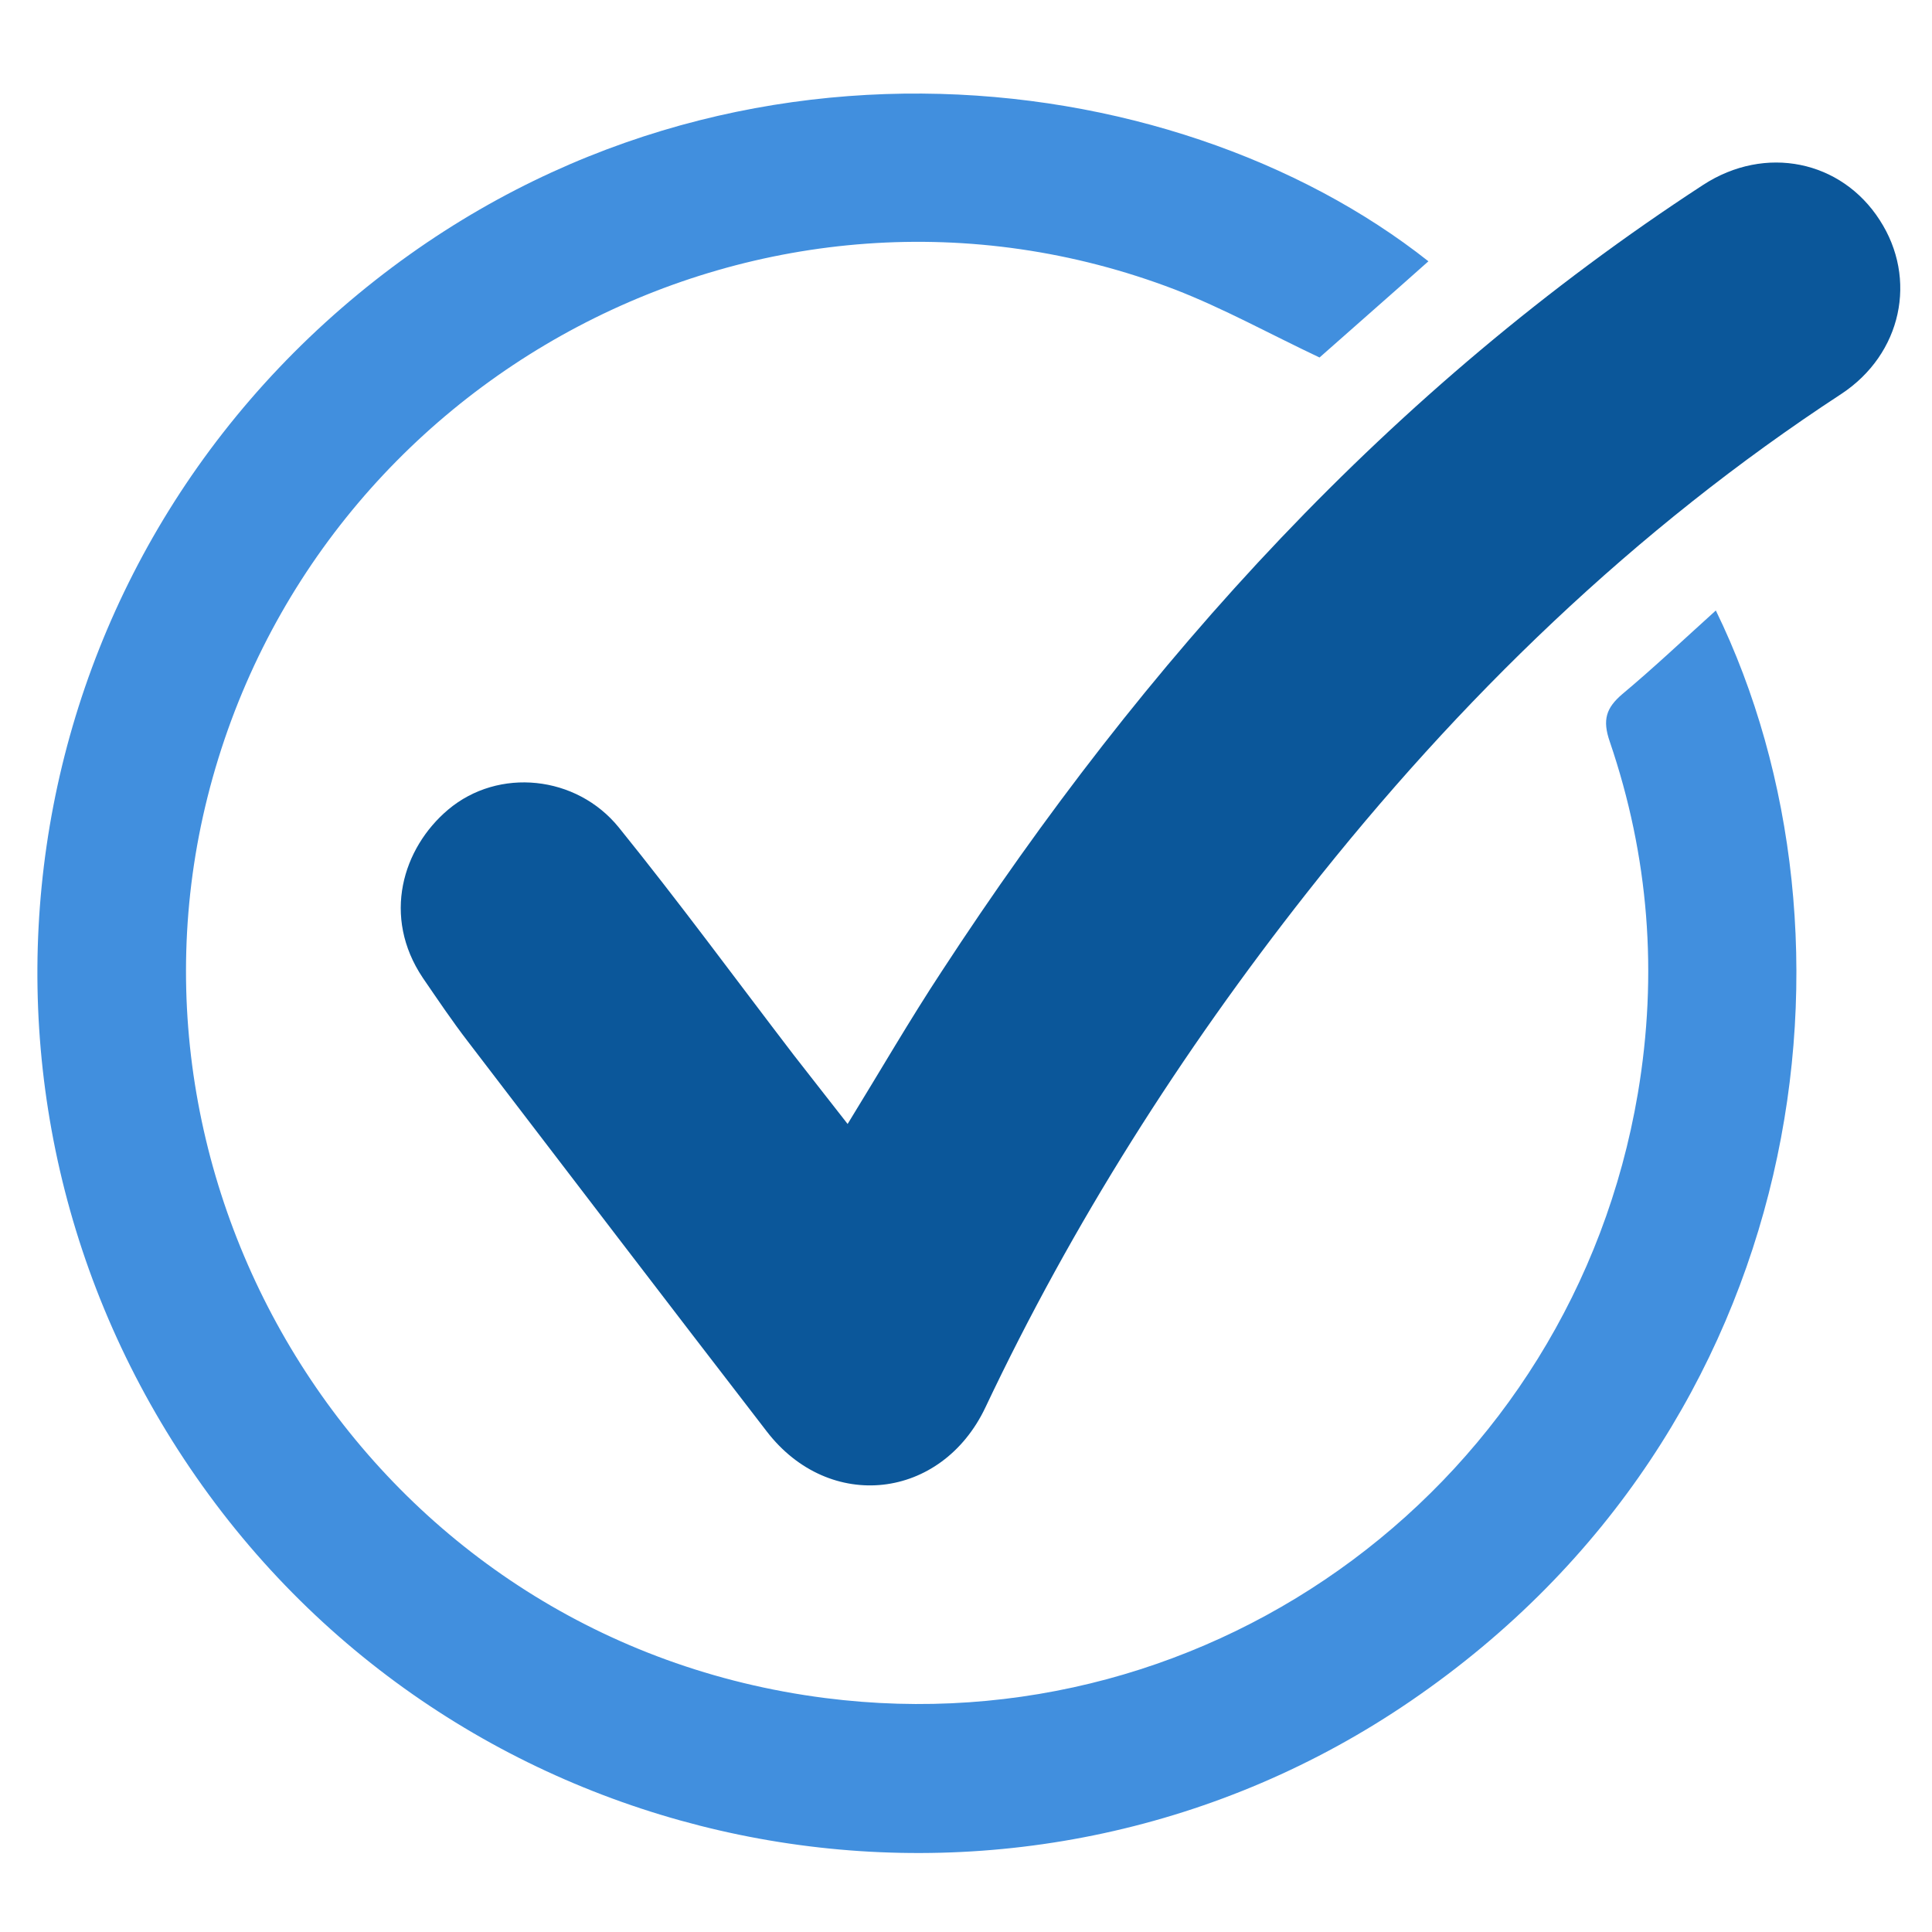 <?xml version="1.0" encoding="utf-8"?>
<!-- Generator: Adobe Illustrator 24.2.1, SVG Export Plug-In . SVG Version: 6.00 Build 0)  -->
<svg version="1.1" xmlns="http://www.w3.org/2000/svg" xmlns:xlink="http://www.w3.org/1999/xlink" x="0px" y="0px"
	 viewBox="0 0 488 488" style="enable-background:new 0 0 488 488;" xml:space="preserve">
<style type="text/css">
	.st0{display:none;}
	.st1{display:inline;}
	.st2{fill:#418FDE;}
	.st3{display:inline;fill:#418FDE;}
	.st4{display:inline;fill:none;}
	.st5{display:inline;fill-rule:evenodd;clip-rule:evenodd;fill:#418FDE;}
	.st6{fill:#0B579A;}
</style>
<g id="Layer_1" class="st0">
	<g id="Capa_1">
		<g class="st1">
			<g>
				<path class="st2" d="M414.6,211.8c-3.4-9.6-12.5-15.9-22.6-15.9s-19.2,6.4-22.5,16H320v-32h32c4.4,0,8-3.6,8-8l0,0v-33.5
					c12.5-4.4,19-18.1,14.6-30.6s-18.1-19-30.6-14.6s-19,18.1-14.6,30.6c2.4,6.8,7.8,12.2,14.6,14.6v25.5h-24v-16c0-4.4-3.6-8-8-8
					l0,0h-16V98.4c12.5-4.4,19-18.1,14.6-30.6s-18.1-19-30.6-14.6s-19,18.1-14.6,30.6c2.4,6.8,7.8,12.2,14.6,14.6v41.5h-32V12.1
					c0-4.4-3.6-8-8-8l0,0c-98.7,0-176,71.5-176,162.7c0,43.3,17.2,100.7,44.9,149.7c5,8.8,11.5,18,18.3,27.8
					c14.5,20.7,30.7,44,32.4,64.2c-6.1,4.3-9.7,11.5-9.6,19c0,5.4,1.9,10.6,5.3,14.9c-4.7,4.7-7.4,11.1-7.3,17.7
					c0,13.2,10.8,24,24,24h136c13.3-0.1,24.1-11,24-24.3c0-0.1,0-0.2,0-0.3c0-6.5-2.7-12.7-7.4-17.2c3.4-4.4,5.3-9.8,5.3-15.3
					c0-12.7-10.3-22.9-23-22.9c-0.3,0-0.7,0-1,0h-58V251.9h16v24c0,4.4,3.6,8,8,8l0,0h24v9.5c-12.5,4.4-19,18.1-14.6,30.6
					s18.1,19,30.6,14.6s19-18.1,14.6-30.6c-2.4-6.8-7.8-12.2-14.6-14.6v-17.5c0-4.4-3.6-8-8-8l0,0h-24v-16h32c4.4,0,8-3.6,8-8l0,0
					v-16h49.5c4.4,12.5,18.1,19,30.6,14.5S419.1,224.2,414.6,211.8z M352,107.9c4.4,0,8,3.6,8,8s-3.6,8-8,8s-8-3.6-8-8
					C344,111.4,347.6,107.9,352,107.9z M140.3,335.2c-6.6-9.5-12.9-18.4-17.5-26.5C96.8,262.7,80,207,80,166.9
					C80,87,146.1,24,232,20.3v55.9c-2.1,0.2-4.3,0.4-6.6,0.6c-3.4,0.4-6.2,2.9-6.9,6.3l-2.4,11.6c-2,0.5-4,1-6,1.6l-8-8.9
					c-2.3-2.6-5.9-3.4-9.1-2c-9,3.9-17.4,8.8-25.2,14.7c-2.7,2.1-3.9,5.6-2.8,8.9l3.7,11.2c-1.5,1.4-3,2.9-4.4,4.4l-11.2-3.7
					c-3.3-1.1-6.8,0.1-8.9,2.8c-5.9,7.8-10.8,16.2-14.7,25.2c-1.3,3.2-0.5,6.8,2,9.1l8.9,8c-0.6,2-1.1,4-1.6,5.9l-12.4,2.5
					c-3.7,0.7-6.4,4-6.4,7.8v27.3c0,3.8,2.7,7.1,6.4,7.8l12.4,2.5c0.5,2,1,4,1.6,5.9l-8.9,8c-2.6,2.3-3.4,5.9-2,9.1
					c3.9,9,8.8,17.4,14.7,25.2c2.1,2.7,5.6,3.8,8.9,2.8l11.2-3.7c1.4,1.5,2.9,3,4.4,4.4l-3.7,11.2c-1.1,3.3,0.1,6.8,2.8,8.9
					c7.8,5.9,16.2,10.8,25.2,14.7c3.2,1.3,6.8,0.5,9.1-2l8-8.9c2,0.6,4,1.1,6,1.6l2.4,11.6c0.7,3.4,3.5,5.9,6.9,6.3
					c2.3,0.3,4.5,0.5,6.6,0.6v88.6h-56.7C172,380.6,155.3,356.6,140.3,335.2z M168,195.9c0.1,36.6,27.6,67.4,64,71.5v27.5l-1.3-6.3
					c-0.7-3.2-3.2-5.7-6.4-6.2c-4.7-0.9-9.4-2.1-13.9-3.8c-0.9-0.3-1.8-0.5-2.7-0.5c-2.3,0-4.4,1-6,2.7l-7.5,8.4
					c-4.2-2.1-8.2-4.4-12-7.1l3.5-10.6c1-3.1,0.1-6.5-2.4-8.6c-3.7-3.1-7.1-6.5-10.2-10.2c-2.1-2.5-5.5-3.4-8.6-2.4l-10.6,3.5
					c-2.6-3.9-5-7.9-7.1-12l8.4-7.5c2.4-2.2,3.3-5.6,2.2-8.7c-1.6-4.5-2.9-9.2-3.8-13.9c-0.6-3.2-3.1-5.8-6.3-6.4l-11.2-2.2v-14.2
					l11.2-2.2c3.2-0.6,5.7-3.2,6.3-6.4c0.9-4.7,2.1-9.4,3.8-13.9c1.1-3.1,0.2-6.5-2.2-8.7l-8.4-7.5c2.1-4.2,4.4-8.2,7.1-12l10.6,3.5
					c3.1,1,6.5,0,8.6-2.4c3.1-3.7,6.6-7.1,10.2-10.3c2.5-2.1,3.4-5.5,2.4-8.6l-3.5-10.6c3.9-2.6,7.9-5,12-7.1l7.5,8.4
					c2.2,2.4,5.6,3.3,8.7,2.2c4.5-1.6,9.2-2.9,13.9-3.8c3.2-0.6,5.7-3,6.4-6.2L232,97v27.5C195.6,128.4,168.1,159.2,168,195.9z
					 M232,140.5v110.7c-30.6-4.4-51.8-32.7-47.4-63.3C188.1,163.3,207.4,144,232,140.5z M316,460.1c0,4.4-3.6,8-8,8H172
					c-4.5-0.1-8.1-3.8-8-8.3c0-0.1,0-0.2,0-0.3c0-4.4,3.6-8,8-8h136c4.5,0.1,8.1,3.8,8,8.3C316,460,316,460,316,460.1z M306,420.1
					c4-0.4,7.6,2.6,8,6.6c0,0.3,0,0.5,0,0.8c0,4.4-3.6,8-8,8H174c-4.5-0.1-8.1-3.8-8-8.3c0-0.1,0-0.2,0-0.3c0.2-4,3.5-7.1,7.5-6.9
					c0.2,0,0.3,0,0.5,0L306,420.1L306,420.1z M304,307.9c4.4,0,8,3.6,8,8s-3.6,8-8,8s-8-3.6-8-8C296,311.4,299.6,307.9,304,307.9z
					 M288,67.9c4.4,0,8,3.6,8,8s-3.6,8-8,8s-8-3.6-8-8C280,71.4,283.6,67.9,288,67.9z M304,235.9h-56v-80h56V235.9z M392,227.9
					c-4.4,0-8-3.6-8-8s3.6-8,8-8s8,3.6,8,8C400,224.3,396.4,227.9,392,227.9z"/>
			</g>
		</g>
		<g class="st1">
			<g>
				<path class="st2" d="M317.2,369.8c-2.8,5-5.3,10.3-7.5,15.6l14.9,5.9c1.9-4.7,4.1-9.3,6.6-13.8L317.2,369.8z"/>
			</g>
		</g>
		<g class="st1">
			<g>
				<path class="st2" d="M335.1,341.6c-3.1,4.5-6.3,9.1-9.3,13.8l13.4,8.7c2.9-4.5,5.9-8.9,9-13.3L335.1,341.6z"/>
			</g>
		</g>
		<g class="st1">
			<g>
				<path class="st2" d="M353.3,315c-2.7,4.3-5.7,8.7-8.9,13.3l13.1,9.1c3.3-4.8,6.4-9.4,9.3-13.9L353.3,315z"/>
			</g>
		</g>
		<g class="st1">
			<g>
				<path class="st2" d="M368.4,287.1c-2.3,4.8-4.7,9.5-7.2,14.2l14.1,7.5c2.6-4.9,5.1-9.9,7.5-14.9L368.4,287.1z"/>
			</g>
		</g>
		<g class="st1">
			<g>
				<path class="st2" d="M380.9,257.8c-1.9,4.9-3.8,9.9-5.9,14.8l14.7,6.3c2.2-5.1,4.2-10.3,6.2-15.5L380.9,257.8z"/>
			</g>
		</g>
		<g class="st1">
			<g>
				<path class="st2" d="M416,165.2l-16,0.1v1.5c0,4.5-0.2,9.2-0.6,14.1l15.9,1.3c0.4-5.3,0.7-10.5,0.7-15.4V165.2z"/>
			</g>
		</g>
		<g class="st1">
			<g>
				<path class="st2" d="M411.9,131.2l-15.6,3.6c1.2,5,2.1,10.1,2.7,15.2l15.9-1.9C414.2,142.4,413.2,136.7,411.9,131.2z"/>
			</g>
		</g>
		<g class="st1">
			<g>
				<path class="st2" d="M400.4,98.8l-14.4,7c2.2,4.6,4.2,9.4,6,14.2l15.1-5.4C405.2,109.3,402.9,104,400.4,98.8z"/>
			</g>
		</g>
		<g class="st1">
			<g>
				<path class="st2" d="M382.1,69.9l-12.5,10c3.2,4,6.2,8.2,8.9,12.6L392,84C389,79,385.7,74.3,382.1,69.9z"/>
			</g>
		</g>
		<g class="st1">
			<g>
				<path class="st2" d="M358.1,45.4l-10.2,12.3c4,3.3,7.8,6.8,11.4,10.5L370.8,57C366.7,52.9,362.5,49.1,358.1,45.4z"/>
			</g>
		</g>
		<g class="st1">
			<g>
				<path class="st2" d="M329.8,26.4l-7.6,14.1c4.6,2.5,9,5.2,13.3,8l8.9-13.3C339.8,32.1,334.9,29.1,329.8,26.4z"/>
			</g>
		</g>
		<g class="st1">
			<g>
				<path class="st2" d="M298.5,13.1l-4.8,15.3c5,1.6,9.9,3.4,14.6,5.4l6.3-14.7C309.3,16.8,303.9,14.8,298.5,13.1z"/>
			</g>
		</g>
		<g class="st1">
			<g>
				<path class="st2" d="M265.3,5.8l-2,15.9c5.2,0.7,10.3,1.6,15.3,2.7L282,8.7C276.6,7.5,270.9,6.5,265.3,5.8z"/>
			</g>
		</g>
		<g class="st1">
			<g>
				<rect x="16" y="435.9" class="st2" width="16" height="16"/>
			</g>
		</g>
		<g class="st1">
			<g>
				<rect x="16" y="467.9" class="st2" width="16" height="16"/>
			</g>
		</g>
		<g class="st1">
			<g>
				<rect x="32" y="451.9" class="st2" width="16" height="16"/>
			</g>
		</g>
		<g class="st1">
			<g>
				<rect y="451.9" class="st2" width="16" height="16"/>
			</g>
		</g>
		<g class="st1">
			<g>
				<rect x="456" y="3.9" class="st2" width="16" height="16"/>
			</g>
		</g>
		<g class="st1">
			<g>
				<rect x="456" y="35.9" class="st2" width="16" height="16"/>
			</g>
		</g>
		<g class="st1">
			<g>
				<rect x="472" y="19.9" class="st2" width="16" height="16"/>
			</g>
		</g>
		<g class="st1">
			<g>
				<rect x="440" y="19.9" class="st2" width="16" height="16"/>
			</g>
		</g>
	</g>
	<g id="Layer_2_1_">
		<g class="st1">
			<g>
				<path class="st2" d="M355.2,143.9H53.3C25.5,143.9,3,166.4,3,194.2v241.5C3,463.5,25.5,486,53.3,486h301.9
					c27.8,0,50.3-22.5,50.3-50.3V194.2C405.5,166.4,383,143.9,355.2,143.9z M345.1,445.8H63.4c-11.1,0-20.1-9-20.1-20.1V244.5h322
					v181.1C365.3,436.7,356.2,445.8,345.1,445.8z"/>
			</g>
			<g>
				<path class="st2" d="M435.7,3H133.8C106,3,83.5,25.5,83.5,53.3v50.3h362.3v240.5c22.9-4.6,40.3-25,40.3-49.3V53.3
					C486,25.5,463.5,3,435.7,3L435.7,3z"/>
			</g>
		</g>
	</g>
	<g id="Layer_2_copy">
		<g class="st1">
			<path class="st2" d="M423.4,252.3v-62.6h-62.6v-62.6h-64.6C284.9,56.3,223.6,2,149.6,2C67.7,2,1,68.7,1,150.6
				c0,62.6,39,116.2,93.9,138v73.2h62.6v62.6H220V487h266V252.3H423.4z M17,158.5h62.5c1,23.4,6.2,44.4,13.4,62.6H37
				C25.5,202.7,18.4,181.3,17,158.5z M149.6,20.8c7.1,7.3,20.2,22.4,31.9,43.8h-63.7C129.5,43.2,142.6,28.1,149.6,20.8z M189.2,80.2
				c7.8,17.9,13.8,38.9,14.9,62.6H95.2c1.1-23.6,7-44.7,14.9-62.6L189.2,80.2z M282.2,142.8h-62.5c-1-23.4-6.2-44.4-13.4-62.6h55.9
				C273.8,98.6,280.9,119.9,282.2,142.8z M79.6,142.8H17c1.3-22.9,8.5-44.2,20-62.6h55.9C85.7,98.4,80.6,119.4,79.6,142.8z
				 M95.2,158.5H204c-1.1,23.6-7,44.7-14.9,62.6H110C102.3,203.2,96.3,182.1,95.2,158.5z M181.5,236.7
				c-11.7,21.4-24.8,36.5-31.9,43.8c-7.1-7.3-20.2-22.4-31.9-43.8H181.5z M199.4,236.7h51.4c-20.3,23.9-48.9,40.4-81.4,45.3
				C178.3,271.6,189.7,256.3,199.4,236.7L199.4,236.7z M262.2,221h-55.9c7.2-18.1,12.4-39.1,13.4-62.6h62.5
				C280.9,181.3,273.8,202.7,262.2,221z M250.8,64.6h-51.4c-9.7-19.7-21.1-34.9-29.9-45.3C201.9,24.2,230.5,40.7,250.8,64.6z
				 M129.8,19.3c-8.8,10.3-20.2,25.6-29.9,45.3H48.4C68.8,40.7,97.4,24.2,129.8,19.3z M48.4,236.7h51.4
				c9.7,19.7,21.1,34.9,29.9,45.3C97.4,277.1,68.8,260.6,48.4,236.7L48.4,236.7z M110.5,293.9c12.5,3.4,25.6,5.4,39.1,5.4
				c82,0,148.6-66.7,148.6-148.6c0-2.6-0.3-5.2-0.4-7.8h47.3v203.4H110.5V293.9z M173.1,361.8h187.7V205.4h46.9v203.4H173.1V361.8z
				 M470.4,471.4H235.7v-46.9h187.7V268h46.9v203.4H470.4z"/>
			<path class="st2" d="M110.5,111.5h15.6v15.6h-15.6V111.5z"/>
			<path class="st2" d="M141.8,111.5h15.6v15.6h-15.6V111.5z"/>
			<path class="st2" d="M173.1,111.5h15.6v15.6h-15.6V111.5z"/>
			<path class="st2" d="M110.5,174.1h15.6v15.6h-15.6V174.1z"/>
			<path class="st2" d="M141.8,174.1h15.6v15.6h-15.6V174.1z"/>
			<path class="st2" d="M173.1,174.1h15.6v15.6h-15.6V174.1z"/>
			<path class="st2" d="M126.2,314.9h15.6v15.6h-15.6L126.2,314.9z"/>
			<path class="st2" d="M157.5,314.9h15.6v15.6h-15.6V314.9z"/>
			<path class="st2" d="M188.7,314.9h15.6v15.6h-15.6V314.9z"/>
			<path class="st2" d="M376.5,221h15.6v15.6h-15.6V221z"/>
			<path class="st2" d="M376.5,252.3h15.6V268h-15.6V252.3z"/>
			<path class="st2" d="M376.5,283.6h15.6v15.6h-15.6V283.6z"/>
			<path class="st2" d="M251.3,440.1H267v15.6h-15.6L251.3,440.1L251.3,440.1z"/>
			<path class="st2" d="M282.6,440.1h15.6v15.6h-15.6V440.1z"/>
			<path class="st2" d="M313.9,440.1h15.6v15.6h-15.6V440.1z"/>
		</g>
	</g>
	<g id="Layer_2_copy_2">
		<g class="st1">
			<g>
				<g>
					<path class="st2" d="M474.3,130.2L251.4,34.5c-4.8-2.1-10.2-2.1-15,0L13.5,130.2c-7,3-11.5,9.9-11.5,17.5s4.6,14.5,11.6,17.5
						l222.9,95c2.4,1,4.9,1.5,7.4,1.5s5.1-0.5,7.4-1.5l222.9-95c7-3,11.5-9.8,11.6-17.5C485.9,140,481.3,133.2,474.3,130.2z
						 M243.9,222L69.3,147.6l174.6-74.9l174.6,74.9L243.9,222z"/>
				</g>
			</g>
			<g>
				<g>
					<path class="st2" d="M484.3,330.1c-4.1-9.6-15.3-14.1-24.9-10L244,412.5L28.5,320.2c-9.7-4.2-20.8,0.3-24.9,10
						c-4.1,9.6,0.3,20.8,10,24.9l222.9,95.6c2.4,1,4.9,1.5,7.5,1.5c2.5,0,5.1-0.5,7.5-1.5l222.9-95.6
						C484,350.9,488.4,339.8,484.3,330.1z"/>
				</g>
			</g>
			<g>
				<g>
					<path class="st2" d="M484.3,235.2c-4.1-9.6-15.3-14.1-24.9-10L243.9,317L28.5,225.1c-9.7-4.1-20.8,0.4-24.9,10
						c-4.1,9.7,0.4,20.8,10,24.9l222.9,95c2.4,1,4.9,1.5,7.4,1.5s5.1-0.5,7.4-1.5l222.9-95C484,256,488.4,244.8,484.3,235.2z"/>
				</g>
			</g>
		</g>
	</g>
	<g id="Layer_5">
		<g class="st1">
			<path class="st2" d="M332.7,5H156.3c-13.3,0-24,10.8-24,24v288.6c0,13.3,10.8,24.1,24,24.1h48.1v-16h-48.1c-4.4,0-8-3.6-8-8V29
				c0-4.4,3.6-8,8-8h176.4c4.4,0,8,3.6,8,8v288.6c0,4.4-3.6,8-8,8h-48.1v16h48.1c13.3,0,24-10.8,24-24.1V29
				C356.7,15.8,346,5,332.7,5z"/>
			<path class="st2" d="M28,309.6h88.2v-16H28c-4.4,0-8-3.6-8-8V61.1c0-4.4,3.6-8,8-8h88.2v-16H28c-13.3,0-24,10.8-24,24v224.5
				C4,298.9,14.8,309.6,28,309.6z"/>
			<path class="st2" d="M196.4,45.1h16v16h-16V45.1z"/>
			<path class="st2" d="M228.5,45.1h64.1v16h-64.1V45.1z"/>
			<path class="st2" d="M172.3,85.2h16v32.1h-16V85.2z"/>
			<path class="st2" d="M204.4,85.2h16v32.1h-16V85.2z"/>
			<path class="st2" d="M236.5,85.2h16v32.1h-16V85.2z"/>
			<path class="st2" d="M268.5,85.2h16v32.1h-16V85.2z"/>
			<path class="st2" d="M300.6,85.2h16v32.1h-16V85.2z"/>
			<path class="st2" d="M236.5,141.3h56.1v16h-56.1V141.3z"/>
			<path class="st2" d="M220.4,285.6h48.1c13.3,0,24-10.8,24-24c0-13.3-10.8-24.1-24-24.1h-48.1c-13.3,0-24.1,10.8-24.1,24.1
				C196.4,274.8,207.2,285.6,220.4,285.6z M220.4,253.5h48.1c4.4,0,8,3.6,8,8s-3.6,8-8,8h-48.1c-4.4,0-8-3.6-8-8
				S216,253.5,220.4,253.5z"/>
			<path class="st2" d="M92.2,69.1h24v16h-24V69.1z"/>
			<path class="st2" d="M36.1,109.2h16v24.1h-16V109.2z"/>
			<path class="st2" d="M68.1,109.2h16v24.1h-16V109.2z"/>
			<path class="st2" d="M100.2,109.2h16v24.1h-16V109.2z"/>
			<path class="st2" d="M60.1,69.1h16v16h-16V69.1z"/>
			<path class="st2" d="M68.1,269.5h48.1v-16H68.1c-4.4,0-8-3.6-8-8s3.6-8,8-8h48.1v-16H68.1c-13.3,0-24,10.8-24,24
				C44.1,258.7,54.9,269.5,68.1,269.5z"/>
			<path class="st2" d="M460.9,37.1h-88.2v16h88.2c4.4,0,8,3.6,8,8v224.5c0,4.4-3.6,8-8,8h-88.2v16h88.2c13.3,0,24-10.8,24-24V61.1
				C485,47.8,474.2,37.1,460.9,37.1z"/>
			<path class="st2" d="M372.8,69.1h56.1v16h-56.1V69.1z"/>
			<path class="st2" d="M436.9,109.2h16v24.1h-16V109.2z"/>
			<path class="st2" d="M404.8,109.2h16v24.1h-16V109.2z"/>
			<path class="st2" d="M372.8,109.2h16v24.1h-16V109.2z"/>
			<path class="st2" d="M372.8,221.4v16h48.1c4.4,0,8,3.6,8,8s-3.6,8-8,8h-48.1v16h48.1c13.3,0,24.1-10.8,24.1-24.1
				s-10.8-24-24.1-24h-48.1V221.4z"/>
			<path class="st2" d="M364.7,478v-87.3c0.1-12-8.3-22.3-20-24.6c-7-1.2-14.1,0.8-19.6,5.4c-0.2,0.1-0.3,0.3-0.5,0.4
				c-9.1-8.2-22.9-8.2-32.1,0c-6.6-5.7-15.8-7.5-24-4.8v-40.6c0.2-12-8.3-22.3-20-24.6c-7-1.2-14.1,0.8-19.5,5.3
				c-5.4,4.6-8.5,11.3-8.5,18.4v98.1L199.2,411c-6.5-3.9-14.5-4.2-21.3-0.8l-1.3,0.6c-7,3.5-11.6,10.3-12.2,18.1
				c-0.6,7.8,2.9,15.3,9.2,19.8l50.2,35.8c1.4,1,3,1.5,4.7,1.5h128.3C361.2,486,364.7,482.4,364.7,478z M348.7,470H231l-48.1-34.4
				c-1.7-1.2-2.7-3.3-2.6-5.5c0.2-2.1,1.4-4.1,3.4-5l1.3-0.6c1.9-0.9,4.1-0.9,5.9,0.2l33.4,20c2.5,1.5,5.6,1.5,8.1,0.1
				s4.1-4.1,4.1-7V325.7c0-2.4,1-4.6,2.9-6.1c1.8-1.5,4.2-2.2,6.6-1.7c4,1,6.8,4.6,6.6,8.8V390c0,4.4,3.6,8,8,8s8-3.6,8-8s3.6-8,8-8
				s8,3.6,8,8s3.6,8,8,8s8-3.6,8-8s3.6-8,8-8s8,3.6,8,8s3.6,8,8,8s8-3.6,8-8c0-2.4,1-4.6,2.9-6.1c1.8-1.5,4.2-2.2,6.6-1.7
				c4,1,6.8,4.6,6.6,8.8V470z"/>
			<path class="st2" d="M196.4,141.3h24.1v16h-24.1V141.3z"/>
			<path class="st2" d="M196.4,173.3h96.2v16h-96.2L196.4,173.3L196.4,173.3z"/>
			<path class="st2" d="M212.4,205.4h64.1v16h-64.1V205.4z"/>
			<path class="st2" d="M68.1,157.3h48.1v16H68.1V157.3z"/>
			<path class="st2" d="M84.2,189.4h32.1v16H84.2V189.4z"/>
			<path class="st2" d="M372.8,157.3h40.1v16h-40.1V157.3z"/>
			<path class="st2" d="M372.8,189.4h24v16h-24V189.4z"/>
		</g>
	</g>
	<g id="Layer_6">
		<g class="st1">
			<g>
				<path class="st2" d="M408,228.5l35.5-55.7c3.1,1,6.3,1.5,9.6,1.5c17.1,0,31-13.9,31-31s-13.9-31-31-31s-31,13.9-31,31
					c0,8,3,15.5,8.3,21.2l-35.8,56.3h-99.9l-64.5-100.4l41.2-56.7c3.6,1.4,7.4,2.2,11.3,2.2c17.1,0,31-13.9,31-31s-13.9-31-31-31
					s-31,13.9-31,31c0,7.3,2.6,14.3,7.1,19.7l-42,57.7h-74.6c-3.5-13.3-15.5-23.2-29.9-23.2c-17.1,0-31,13.9-31,31
					c0,7.9,3,15.4,8.2,21l-33,51.4c-4.4-1.7-9.1-2.7-13.9-2.7C21.4,189.8,4,207.2,4,228.5s17.4,38.7,38.7,38.7c4.8,0,9.5-1,13.9-2.7
					l46.4,72.1l-41.2,56.7c-3.6-1.4-7.4-2.2-11.3-2.2c-17.1,0-31,13.9-31,31s13.9,31,31,31s31-13.9,31-31c0-7.3-2.6-14.3-7.1-19.7
					l42-57.7h100.2l55.7,86.6c-3.1,4-5,8.9-5,14.1c0,12.8,10.4,23.2,23.2,23.2c10.1,0,18.6-6.5,21.8-15.5H361
					c3.6,17.6,19.2,31,37.9,31c21.3,0,38.7-17.4,38.7-38.7c0-10.6-4.3-20.5-11.7-27.6l51.9-80.7L408,228.5z M453,127.9
					c8.5,0,15.5,6.9,15.5,15.5c0,8.5-6.9,15.5-15.5,15.5c-3,0-5.9-0.8-8.3-2.4c-4.5-2.8-7.2-7.7-7.2-13
					C437.5,134.8,444.5,127.9,453,127.9z M282.7,19.5c8.5,0,15.5,6.9,15.5,15.5s-6.9,15.5-15.5,15.5c-3.3,0-6.4-1-9.2-3.1
					c-4-2.8-6.3-7.4-6.3-12.4C267.2,26.4,274.2,19.5,282.7,19.5z M142.3,127.9h74.3l64.7,100.6l-64.7,100.6h-99.9l-46.9-73
					c7.4-7.2,11.7-17,11.7-27.6s-4.3-20.5-11.7-27.6l33-51.4c3.1,1,6.4,1.6,9.7,1.6C126.8,151.1,138.8,141.2,142.3,127.9
					L142.3,127.9z M112.4,104.6c8.5,0,15.5,6.9,15.5,15.5s-6.9,15.5-15.5,15.5c-3,0-5.8-0.8-8.4-2.5c-4.5-2.8-7.1-7.7-7.1-13
					C96.9,111.6,103.8,104.6,112.4,104.6z M19.5,228.5c0-12.8,10.4-23.2,23.2-23.2c4.5,0,8.8,1.3,12.5,3.7
					c6.7,4.3,10.7,11.6,10.7,19.5s-4,15.2-10.7,19.5c-3.7,2.4-8.1,3.7-12.5,3.7C29.9,251.7,19.5,241.3,19.5,228.5z M50.5,437.5
					C42,437.5,35,430.6,35,422s6.9-15.5,15.5-15.5c3.3,0,6.4,1,9.2,3.1c4,2.8,6.3,7.4,6.3,12.4C65.9,430.6,59,437.5,50.5,437.5z
					 M290.5,453c-4.3,0-7.7-3.5-7.7-7.7c0-2.6,1.4-5.1,3.7-6.6c1.1-0.8,2.5-1.1,4-1.1c4.3,0,7.7,3.5,7.7,7.7
					C298.2,449.6,294.7,453,290.5,453z M360.9,437.5h-48.7c-3.2-9-11.7-15.5-21.8-15.5c-1.8,0-3.6,0.3-5.3,0.7L230,336.9l64.7-100.6
					h99.9l64.7,100.6l-46.5,72.4c-4.4-1.7-9.1-2.7-13.9-2.7C380.1,406.6,364.5,419.9,360.9,437.5L360.9,437.5z M398.8,468.5
					c-12.8,0-23.2-10.4-23.2-23.2c0-12.8,10.4-23.2,23.2-23.2c4.5,0,8.8,1.3,12.5,3.7c6.7,4.3,10.7,11.6,10.7,19.5
					C422.1,458.1,411.6,468.5,398.8,468.5z"/>
				<path class="st2" d="M112.4,189.8h61.9v15.5h-61.9V189.8z"/>
				<path class="st2" d="M189.8,189.8h31v15.5h-31V189.8z"/>
				<path class="st2" d="M112.4,220.8h108.4v15.5H112.4V220.8z"/>
				<path class="st2" d="M205.3,251.7h15.5v15.5h-15.5V251.7z"/>
				<path class="st2" d="M174.3,251.7h15.5v15.5h-15.5V251.7z"/>
				<path class="st2" d="M112.4,251.7h46.5v15.5h-46.5C112.4,267.2,112.4,251.7,112.4,251.7z"/>
				<path class="st2" d="M290.5,298.2h61.9v15.5h-61.9V298.2z"/>
				<path class="st2" d="M367.9,298.2h31v15.5h-31V298.2z"/>
				<path class="st2" d="M290.5,329.2h108.4v15.5H290.5V329.2z"/>
				<path class="st2" d="M383.4,360.1h15.5v15.5h-15.5V360.1z"/>
				<path class="st2" d="M352.4,360.1h15.5v15.5h-15.5V360.1z"/>
				<path class="st2" d="M290.5,360.1H337v15.5h-46.5V360.1z"/>
			</g>
		</g>
	</g>
	<g id="Layer_7">
		<g class="st1">
			<g>
				<path class="st2" d="M444.8,2H155c-22.2,0-40.2,18-40.3,40.3V155h16.1V42.3c0-13.3,10.8-24.2,24.2-24.2h289.8
					c13.3,0,24.1,10.8,24.1,24.2v185.1H219.4v16.1H469v16.1c0,13.3-10.8,24.1-24.1,24.1H267.7v16.1h58.1l12.1,48.3h-70.2v16.1h112.7
					v-16.1h-25.9l-12.1-48.3h102.4c22.2,0,40.2-18,40.2-40.3V42.3C485,20,467,2,444.8,2z"/>
			</g>
		</g>
		<g class="st1">
			<g>
				<rect x="146.9" y="34.2" class="st2" width="16.1" height="16.1"/>
			</g>
		</g>
		<g class="st1">
			<g>
				<rect x="179.1" y="34.2" class="st2" width="16.1" height="16.1"/>
			</g>
		</g>
		<g class="st1">
			<g>
				<rect x="211.3" y="34.2" class="st2" width="16.1" height="16.1"/>
			</g>
		</g>
		<g class="st1">
			<g>
				<rect x="146.9" y="66.4" class="st2" width="16.1" height="88.6"/>
			</g>
		</g>
		<g class="st1">
			<g>
				<rect x="219.4" y="195.2" class="st2" width="233.5" height="16.1"/>
			</g>
		</g>
		<g class="st1">
			<g>
				<rect x="179.1" y="146.9" class="st2" width="16.1" height="16.1"/>
			</g>
		</g>
		<g class="st1">
			<g>
				<rect x="211.3" y="138.9" class="st2" width="16.1" height="40.3"/>
			</g>
		</g>
		<g class="st1">
			<g>
				<rect x="243.5" y="146.9" class="st2" width="16.1" height="32.2"/>
			</g>
		</g>
		<g class="st1">
			<g>
				<rect x="275.7" y="122.8" class="st2" width="16.1" height="56.4"/>
			</g>
		</g>
		<g class="st1">
			<g>
				<rect x="307.9" y="106.6" class="st2" width="16.1" height="72.5"/>
			</g>
		</g>
		<g class="st1">
			<g>
				<rect x="340.1" y="122.8" class="st2" width="16.1" height="56.4"/>
			</g>
		</g>
		<g class="st1">
			<g>
				<rect x="372.3" y="90.5" class="st2" width="16.1" height="88.6"/>
			</g>
		</g>
		<g class="st1">
			<g>
				<rect x="404.5" y="74.4" class="st2" width="16.1" height="104.7"/>
			</g>
		</g>
		<g class="st1">
			<g>
				<rect x="436.7" y="66.4" class="st2" width="16.1" height="112.7"/>
			</g>
		</g>
		<g class="st1">
			<g>
				<path class="st2" d="M175.4,320l-64-32c-6.8-3.4-9.6-11.7-6.2-18.6c2.3-4.7,7.1-7.6,12.4-7.6h37.1c7.6,0,13.8,6.2,13.8,13.8
					v18.6H201v-18.6c0-25.5-20.7-46.2-46.2-46.2h-2.4V197H120v32.4h-2.4c-25.5,0-46.2,20.7-46.2,46.2c0,17.5,9.9,33.5,25.6,41.3
					l64,32c6.8,3.4,9.6,11.7,6.2,18.6c-2.3,4.7-7.1,7.6-12.4,7.6h-37.1c-7.6,0-13.8-6.2-13.8-13.8V359H71.4v2.4
					c0,25.5,20.7,46.2,46.2,46.2h2.4V440h32.4v-32.4h2.4c25.5,0,46.2-20.7,46.2-46.2C201,343.9,191.1,327.9,175.4,320z"/>
			</g>
		</g>
		<g class="st1">
			<g>
				<path class="st2" d="M311.9,380.4c-20,0-36.2,16.2-36.2,36.2s16.2,36.2,36.2,36.2s36.2-16.2,36.2-36.2S331.9,380.4,311.9,380.4z
					 M311.9,436.7c-11.1,0-20.1-9-20.1-20.1s9-20.1,20.1-20.1s20.1,9,20.1,20.1C332.1,427.7,323,436.7,311.9,436.7z"/>
			</g>
		</g>
		<g class="st1">
			<g>
				<path class="st2" d="M392.4,412.5c-20,0-36.2,16.2-36.2,36.2s16.2,36.2,36.2,36.2s36.2-16.2,36.2-36.2
					C428.6,428.8,412.4,412.6,392.4,412.5z M392.4,468.9c-11.1,0-20.1-9-20.1-20.1s9-20.1,20.1-20.1s20.1,9,20.1,20.1
					C412.6,459.9,403.5,468.9,392.4,468.9z"/>
			</g>
		</g>
		<g class="st1">
			<g>
				<path class="st2" d="M82.4,129.5c-0.6-3.4-3.2-6-6.6-6.6c-13.1-2.2-23.4-12.5-25.6-25.6c-0.7-4.4-4.9-7.3-9.3-6.6
					c-3.4,0.6-6,3.2-6.6,6.6c-2.2,13.1-12.5,23.4-25.6,25.6c-4.4,0.7-7.3,4.9-6.6,9.3c0.6,3.4,3.2,6,6.6,6.6
					c13.1,2.2,23.4,12.5,25.6,25.6c0.7,4.4,4.9,7.3,9.3,6.6c3.4-0.6,6-3.2,6.6-6.6c2.2-13.1,12.5-23.4,25.6-25.6
					C80.2,138,83.1,133.8,82.4,129.5z M42.3,142.3c-3.1-4.5-7-8.4-11.5-11.5c4.5-3.1,8.4-7,11.5-11.5c3.1,4.5,7,8.4,11.5,11.5
					C49.3,133.9,45.4,137.8,42.3,142.3z"/>
			</g>
		</g>
	</g>
	<g id="Layer_8">
		<g class="st1">
			<g>
				<g>
					<path class="st2" d="M453,421.3c5.7-7,8.8-15.8,8.9-24.9v-16.1c0-22.2-18-40.3-40.3-40.3s-40.3,18-40.3,40.3v16.1
						c0,9.1,3.2,17.8,8.9,24.9c-10,1.9-18.9,7.4-25,15.6c-6-8.2-15-13.8-25-15.6c5.7-7,8.8-15.8,8.9-24.9v-16.1
						c0-22.2-18-40.3-40.3-40.3s-40.3,18-40.3,40.3v16.1c0,9.1,3.2,17.8,8.9,24.9c-10,1.9-18.9,7.4-25,15.6c-6-8.2-15-13.8-25-15.6
						c5.7-7,8.8-15.8,8.9-24.9v-16.1c0-22.2-18-40.3-40.3-40.3s-40.3,18-40.3,40.3v16.1c0,9.1,3.2,17.8,8.9,24.9
						c-19.1,3.5-33,20.1-33,39.5V485h16.1v-24.1c0-13.3,10.8-24.1,24.2-24.1h48.3c13.3,0,24.1,10.8,24.1,24.1V485h16.1v-24.1
						c0-13.3,10.8-24.1,24.2-24.1H333c13.3,0,24.2,10.8,24.2,24.1V485h16.1v-24.1c0-13.3,10.8-24.1,24.2-24.1h48.3
						c13.3,0,24.1,10.8,24.1,24.1V485H486v-24.1C486,441.4,472.1,424.8,453,421.3z M220.4,396.5c0,13.3-10.8,24.1-24.2,24.1
						s-24.1-10.8-24.1-24.1v-16.1c0-13.3,10.8-24.1,24.1-24.1s24.2,10.8,24.2,24.1V396.5z M333,396.5c0,13.3-10.8,24.1-24.1,24.1
						c-13.3,0-24.1-10.8-24.1-24.1v-16.1c0-13.3,10.8-24.1,24.1-24.1c13.3,0,24.1,10.8,24.1,24.1V396.5z M445.8,396.5
						c0,13.3-10.8,24.1-24.1,24.1c-13.3,0-24.1-10.8-24.1-24.1v-16.1c0-13.3,10.8-24.1,24.1-24.1c13.3,0,24.1,10.8,24.1,24.1V396.5z
						"/>
				</g>
			</g>
			<g>
				<g>
					<path class="st2" d="M199.1,163.6c-0.9-0.4-1.9-0.6-2.9-0.6H164c-3.4,0-6.4,2.1-7.6,5.3l-8.5,23.5l-0.3-0.8
						c-6.1-16.8-22.1-28-40-28h-0.2c5.3-6.9,8.2-15.4,8.3-24.1v-16.1c0-22.2-18-40.3-40.3-40.3s-40.2,18-40.2,40.3v16.1
						c0,8.7,2.9,17.2,8.3,24.1h-0.2C21,163,3,181,3,203.3v96.6c0,4.4,3.6,8,8.1,8h24.2V386l-14.7,22.1c-2.5,3.7-1.5,8.7,2.2,11.2
						c1.3,0.9,2.9,1.4,4.5,1.4h96.6c4.4,0,8.1-3.6,8.1-8c0-1.6-0.5-3.1-1.4-4.5L115.7,386V237.3l2,4c8.1,16.3,27.9,22.8,44.2,14.7
						c7.2-3.6,12.8-9.7,15.8-17.2l13.1-32.7l12.9-32.2C205.3,169.9,203.3,165.2,199.1,163.6z M51.3,122.8
						c0-13.3,10.8-24.2,24.1-24.2s24.2,10.8,24.2,24.2v16.1c0,13.3-10.8,24.1-24.2,24.1s-24.1-10.8-24.1-24.1L51.3,122.8L51.3,122.8
						z M35.2,291.8H19.1v-16.1h16.1V291.8z M83.5,404.5v-96.6H67.4v96.6H42.2l7.8-11.6c0.9-1.3,1.3-2.9,1.4-4.5v-96.6h48.3v96.6
						c0,1.6,0.5,3.1,1.4,4.5l7.8,11.6H83.5z M162.8,232.9c-3.5,8.6-13.2,12.8-21.9,9.4c-3.8-1.5-6.9-4.4-8.8-8.1l-17.2-34.6
						c-1.9-4-6.8-5.7-10.8-3.7c-2.8,1.4-4.6,4.2-4.5,7.3v72.5H51.3v-72.5c0-4.4-3.6-8.1-8-8.1s-8,3.6-8,8.1v56.4H19.1v-56.4
						c0-13.3,10.8-24.1,24.1-24.1h24.2v80.5h16.1v-80.5h24.2c11.1,0,21,7,24.8,17.4l7.8,21.6c1.5,4.2,6.1,6.3,10.3,4.8
						c2.2-0.8,4-2.6,4.8-4.8l2.5-6.8h13.5L162.8,232.9z M177.9,195.2h-14.1l5.9-16.1h14.7L177.9,195.2z"/>
				</g>
			</g>
			<g>
				<g>
					<path class="st2" d="M478,50.3c4.4,0,8-3.6,8-8V10.1c0-4.4-3.6-8.1-8-8.1H139.9c-4.4,0-8.1,3.6-8.1,8.1v32.2c0,4.4,3.6,8,8.1,8
						h8v96.6H164V50.3h289.8v177.1H196.2v16.1h104.7v35.6L248.5,309l8,14l44.3-25.3V324H317v-26.4l44.3,25.3l8-14L317,279.1v-35.6
						h169v-16.1h-16.1V50.3H478z M147.9,34.2V18.1h322v16.1H147.9z"/>
				</g>
			</g>
			<g>
				<g>
					<path class="st2" d="M399.4,90.8l-32.2-8l-3.9,15.6l15.1,3.8L317.3,145l-35.5-28.4c-2.8-2.2-6.8-2.4-9.7-0.3l-56.4,40.3
						l9.4,13.1l51.4-36.7l35.5,28.4c2.8,2.2,6.7,2.4,9.7,0.3l67.8-47.5v16.7h16.1V98.6C405.5,94.9,403,91.7,399.4,90.8z"/>
				</g>
			</g>
		</g>
	</g>
	<g id="Layer_9">
		<g class="st1">
			<g id="surface1_1_">
				<path class="st2" d="M34.3,404.2h16.1v-16.1H34.3c-8.9,0-16.1-7.2-16.1-16.1V49.3c0-8.9,7.2-16.1,16.1-16.1h354.9
					c8.9,0,16.1,7.2,16.1,16.1v16.1h16.1V49.3c0-17.8-14.4-32.3-32.3-32.3H34.3C16.4,17,2,31.4,2,49.3V372
					C2,389.8,16.4,404.2,34.3,404.2z"/>
				<path class="st2" d="M34.3,49.3h16.1v16.1H34.3V49.3z"/>
				<path class="st2" d="M66.5,49.3h16.1v16.1H66.5V49.3z"/>
				<path class="st2" d="M98.8,49.3h16.1v16.1H98.8V49.3z"/>
				<path class="st2" d="M66.5,436.5c0,17.8,14.4,32.3,32.3,32.3h354.9c17.8,0,32.3-14.4,32.3-32.3V113.8
					c0-17.8-14.4-32.3-32.3-32.3H98.8C81,81.5,66.5,96,66.5,113.8V436.5z M82.7,113.8c0-8.9,7.2-16.1,16.1-16.1h354.9
					c8.9,0,16.1,7.2,16.1,16.1v322.7c0,8.9-7.2,16.1-16.1,16.1H98.8c-8.9,0-16.1-7.2-16.1-16.1L82.7,113.8z"/>
				<path class="st2" d="M98.8,113.8h16.1v16.1H98.8V113.8z"/>
				<path class="st2" d="M131.1,113.8h16.1v16.1h-16.1V113.8z"/>
				<path class="st2" d="M163.3,113.8h16.1v16.1h-16.1V113.8z"/>
				<path class="st2" d="M98.8,146.1h354.9v16.1H98.8V146.1z"/>
				<path class="st2" d="M98.8,186.4h64.5v16.1H98.8V186.4z"/>
				<path class="st2" d="M98.8,218.7h48.4v16.1H98.8V218.7z"/>
				<path class="st2" d="M276.3,250.9c-31.2,0-56.5,25.3-56.5,56.5s25.3,56.5,56.5,56.5s56.5-25.3,56.5-56.5
					C332.7,276.2,307.4,251,276.3,250.9z M276.3,347.7c-22.3,0-40.3-18.1-40.3-40.3s18.1-40.3,40.3-40.3s40.3,18.1,40.3,40.3
					C316.6,329.7,298.5,347.7,276.3,347.7z"/>
				<path class="st2" d="M405.3,283.2c0-4.5-3.6-8.1-8.1-8.1h-21.3c-1.7-5.3-3.8-10.5-6.4-15.4l15.1-15.1c3.1-3.2,3.1-8.3,0-11.4
					L350.4,199c-3.2-3.1-8.3-3.1-11.4,0l-15.1,15.1c-5-2.5-10.1-4.7-15.4-6.4v-21.3c0-4.5-3.6-8.1-8.1-8.1H252
					c-4.5,0-8.1,3.6-8.1,8.1v21.3c-5.3,1.7-10.4,3.8-15.4,6.4l-15-15.1c-3.2-3.1-8.3-3.1-11.4,0l-34.2,34.2c-3.1,3.2-3.1,8.3,0,11.4
					l15.1,15.1c-0.7,1.3-1.3,2.6-1.9,4c-1.7,3.7-3.2,7.5-4.4,11.4h-21.3c-4.5,0-8.1,3.6-8.1,8.1v48.4c0,4.5,3.6,8.1,8.1,8.1h21.3
					c1.7,5.3,3.8,10.5,6.4,15.4L168,370.2c-3.1,3.2-3.1,8.3,0,11.4l34.2,34.2c3.2,3.1,8.3,3.1,11.4,0l15.1-15.1
					c5,2.5,10.1,4.7,15.4,6.4v21.3c0,4.5,3.6,8.1,8.1,8.1h48.4c4.5,0,8.1-3.6,8.1-8.1v-21.3c5.3-1.7,10.4-3.8,15.4-6.4l15.1,15.1
					c3.2,3.1,8.3,3.1,11.4,0l34.2-34.2c3.1-3.2,3.1-8.3,0-11.4l-15.1-15.1c2.5-5,4.7-10.1,6.4-15.4h21.3c4.5,0,8.1-3.6,8.1-8.1
					v-48.4H405.3z M389.2,323.5h-19.3c-3.7,0-6.9,2.5-7.8,6.1c-2.1,8-5.2,15.7-9.4,22.8c-1.9,3.2-1.4,7.2,1.2,9.8l13.6,13.6
					l-22.8,22.8L331.1,385c-2.6-2.6-6.6-3.1-9.8-1.2c-7.1,4.2-14.8,7.4-22.8,9.4c-3.6,0.9-6.1,4.1-6.1,7.8v19.3h-32.3V401
					c0-3.7-2.5-6.9-6.1-7.8c-8-2.1-15.7-5.2-22.8-9.4c-3.2-1.9-7.2-1.4-9.8,1.2l-13.6,13.6L185,375.8l13.6-13.6
					c2.6-2.6,3.1-6.6,1.2-9.8c-4.2-7.1-7.4-14.8-9.4-22.8c-0.9-3.6-4.1-6.1-7.8-6.1h-19.3v-32.3h19.3c3.7,0,6.9-2.5,7.8-6
					c1.3-5.1,3.1-10,5.2-14.8c1.3-2.8,2.7-5.5,4.2-8.1c1.9-3.2,1.4-7.2-1.2-9.8L185,238.9l22.8-22.8l13.6,13.7
					c2.6,2.6,6.6,3.1,9.8,1.2c7.1-4.2,14.8-7.4,22.8-9.4c3.6-0.9,6.1-4.1,6.1-7.8v-19.3h32.3v19.3c0,3.7,2.5,6.9,6.1,7.8
					c8,2.1,15.7,5.2,22.8,9.4c3.2,1.9,7.2,1.4,9.8-1.2l13.6-13.6l22.8,22.8l-13.6,13.6c-2.6,2.6-3.1,6.6-1.2,9.8
					c4.2,7.1,7.4,14.8,9.4,22.8c0.9,3.6,4.1,6,7.8,6h19.3L389.2,323.5L389.2,323.5z"/>
				<path class="st2" d="M405.3,420.3h48.4v16.1h-48.4V420.3z"/>
			</g>
		</g>
	</g>
	<g id="Layer_10">
		<path class="st3" d="M41,432.6h203V417H41c-12.9,0-23.4-10.5-23.4-23.4V50c0-12.9,10.5-23.4,23.4-23.4h343.5
			c12.9,0,23.4,10.5,23.4,23.4v179.5h15.6V50c0-21.5-17.5-39-39-39H41C19.5,11,2,28.5,2,50v343.5C2,415.1,19.5,432.5,41,432.6z"/>
		<path class="st3" d="M33.2,42.2h15.6v15.6H33.2V42.2z"/>
		<path class="st3" d="M64.5,42.2h15.6v15.6H64.5V42.2z"/>
		<path class="st3" d="M95.7,42.2h15.6v15.6H95.7V42.2z"/>
		<path class="st3" d="M33.2,73.5h359.1v15.6H33.2V73.5z"/>
		<path class="st3" d="M134.7,135.9h132.7v15.6H134.7V135.9z"/>
		<path class="st3" d="M134.7,167.1h54.6v15.6h-54.6L134.7,167.1L134.7,167.1z"/>
		<path class="st3" d="M205,167.1h109.3v15.6H205V167.1z"/>
		<path class="st3" d="M283,135.9h78.1v15.6H283V135.9z"/>
		<path class="st3" d="M134.7,229.6h132.7v15.6H134.7V229.6z"/>
		<path class="st3" d="M134.7,260.8h54.6v15.6h-54.6L134.7,260.8L134.7,260.8z"/>
		<path class="st3" d="M205,260.8h62.4v15.6H205V260.8z"/>
		<path class="st3" d="M283,229.6h31.2v15.6H283V229.6z"/>
		<path class="st3" d="M134.7,323.3h101.5v15.6H134.7V323.3z"/>
		<path class="st3" d="M134.7,354.5h54.6v15.6h-54.6L134.7,354.5L134.7,354.5z"/>
		<path class="st3" d="M205,354.5h31.2v15.6H205V354.5z"/>
		<path class="st3" d="M368.9,479.4c64.7,0,117.1-52.4,117.1-117.1s-52.4-117.1-117.1-117.1s-117.1,52.4-117.1,117.1
			C251.9,426.9,304.3,479.3,368.9,479.4z M368.9,260.8c56,0,101.5,45.4,101.5,101.5S425,463.8,368.9,463.8s-101.5-45.4-101.5-101.5
			C267.5,306.3,312.9,260.9,368.9,260.8z"/>
		<path class="st3" d="M321.3,366.6l-14,7l15.6,31.2c1.1,2.2,3.3,3.8,5.7,4.2c0.4,0.1,0.8,0.1,1.2,0.1c2.1,0,4.1-0.8,5.5-2.3
			l93.7-93.7l-11-11l-86,86L321.3,366.6z"/>
		<g class="st1">
			<path class="st2" d="M74,197.6c21.4,0,38.8-17.4,38.8-38.8S95.4,120,74,120s-38.8,17.4-38.8,38.8S52.6,197.6,74,197.6z M74,125.2
				c18.6,0,33.6,15.1,33.6,33.6s-15,33.6-33.6,33.6s-33.6-15.1-33.6-33.6C40.4,140.2,55.4,125.2,74,125.2z"/>
			<path class="st2" d="M58.2,160.2l-4.6,2.3l5.2,10.3c0.4,0.7,1.1,1.3,1.9,1.4c0.1,0,0.3,0,0.4,0c0.7,0,1.3-0.3,1.8-0.8l31-31
				l-3.7-3.7l-28.5,28.5L58.2,160.2z"/>
		</g>
		<g class="st1">
			<path class="st2" d="M74,294.3c21.4,0,38.8-17.4,38.8-38.8S95.4,216.7,74,216.7s-38.8,17.4-38.8,38.8S52.6,294.3,74,294.3z
				 M74,221.9c18.6,0,33.6,15.1,33.6,33.6s-15,33.6-33.6,33.6S40.4,274,40.4,255.5C40.4,236.9,55.4,221.9,74,221.9z"/>
			<path class="st2" d="M58.2,256.9l-4.6,2.3l5.2,10.3c0.4,0.7,1.1,1.3,1.9,1.4c0.1,0,0.3,0,0.4,0c0.7,0,1.3-0.3,1.8-0.8l31-31
				l-3.7-3.7l-28.5,28.5L58.2,256.9z"/>
		</g>
		<g class="st1">
			<path class="st2" d="M74,390.3c21.4,0,38.8-17.4,38.8-38.8S95.4,312.7,74,312.7s-38.8,17.4-38.8,38.8S52.6,390.3,74,390.3z
				 M74,317.9c18.6,0,33.6,15.1,33.6,33.6s-15,33.6-33.6,33.6S40.4,370,40.4,351.5C40.4,332.9,55.4,317.9,74,317.9z"/>
			<path class="st2" d="M58.2,352.9l-4.6,2.3l5.2,10.3c0.4,0.7,1.1,1.3,1.9,1.4c0.1,0,0.3,0,0.4,0c0.7,0,1.3-0.3,1.8-0.8l31-31
				l-3.7-3.7l-28.5,28.5L58.2,352.9z"/>
		</g>
	</g>
	<path class="st3" d="M315.3,193.7c-4.4,0-8,3.6-8,8c0,4.4,3.6,8,8,8v78.2c-0.1,3-2,74.4-76.3,125c-2.4,1.6-3.8,4.3-3.7,7.2
		c0.2,2.9,1.9,5.5,4.6,6.7c2.6,1.2,5.7,0.9,8.1-0.8c81-55.2,83.2-134.6,83.3-138.1v-78.3C331.3,200.8,324.1,193.7,315.3,193.7"/>
	<path class="st3" d="M171.7,288v-78.3h87.8c4.4,0,8-3.6,8-8c0-4.4-3.6-8-8-8h-87.8c-8.8,0-16,7.1-16,15.9V288
		c2.3,32.6,13.9,64,33.4,90.2c2.6,3.6,7.6,4.4,11.2,1.8c3.6-2.6,4.4-7.6,1.8-11.1C184.5,345.2,174,317.2,171.7,288"/>
	<path class="st3" d="M297,250.9c-3.1-3.1-8.2-3.1-11.3,0l-59.2,59.2l-9.3-9.3c-3.1-3-8.1-3-11.2,0.1c-3.1,3.1-3.1,8.1-0.1,11.2
		l15,15c3.1,3.1,8.2,3.1,11.3,0l64.8-64.8C300.1,259.1,300.1,254,297,250.9"/>
	<path class="st3" d="M451,305.4c-5.7,0-11.3,1.6-16.1,4.5l-18.1-18.1c-1.5-1.5-3.5-2.3-5.7-2.3h-47.9V288v-30.4h57
		c4,15.6,19,25.7,34.9,23.7c15.9-2,27.9-15.6,27.9-31.7c0-16.1-12-29.6-27.9-31.7c-15.9-2-30.9,8.1-34.9,23.7h-57v-31.9h47.9
		c2.1,0,4.2-0.8,5.7-2.3l18.1-18.1c4.9,2.9,10.4,4.5,16.1,4.5c17.6,0,31.9-14.3,31.9-31.9c0-17.6-14.3-31.9-31.9-31.9
		c-17.6,0-31.9,14.3-31.9,31.9c0,5.7,1.6,11.2,4.5,16.1l-15.8,15.8h-44.6v-8c0-13.2-10.7-23.9-23.9-23.9h-39.9v-36.6l39.7-39.8
		c4.9,2.9,10.4,4.5,16.1,4.5c17.6,0,31.9-14.3,31.9-31.9s-14.3-31.9-31.9-31.9c-17.6,0-31.9,14.3-31.9,31.9c0,5.7,1.6,11.2,4.5,16.1
		l-42.1,42.1c-1.5,1.5-2.3,3.5-2.3,5.6v39.9h-31.9V88.8c15.5-4,25.7-19,23.7-34.9C273.1,38,259.6,26,243.5,26S213.8,38,211.8,53.9
		c-2,15.9,8.1,30.9,23.7,34.9v72.9h-31.9v-39.9c0-2.1-0.8-4.1-2.3-5.6l-42.1-42.1c2.9-4.9,4.5-10.4,4.5-16.1
		c0-17.6-14.3-31.9-31.9-31.9c-17.6,0-31.9,14.3-31.9,31.9S114.2,90,131.8,90c5.7,0,11.2-1.6,16.1-4.5l39.7,39.7v36.6h-39.9
		c-13.2,0-23.9,10.7-23.9,23.9v8H79.2l-15.8-15.8c2.9-4.9,4.5-10.4,4.5-16.1c0-17.6-14.3-31.9-31.9-31.9
		c-17.6,0-31.9,14.3-31.9,31.9c0,17.6,14.3,31.9,31.9,31.9c5.7,0,11.2-1.6,16.1-4.5l18.1,18.1c1.5,1.5,3.5,2.3,5.6,2.3h47.9v31.9
		h-57c-4-15.5-19-25.7-34.9-23.7C16,219.9,4,233.5,4,249.6c0,16.1,12,29.6,27.9,31.7c16,2,30.9-8.1,34.9-23.7h57V288v1.5H75.9
		c-2.1,0-4.1,0.8-5.6,2.3l-18.1,18.1c-4.9-2.9-10.4-4.5-16.1-4.5c-17.6,0-31.9,14.3-31.9,31.9s14.3,31.9,31.9,31.9
		c17.6,0,31.9-14.3,31.9-31.9c0-5.7-1.6-11.2-4.5-16.1l15.8-15.8h46.2c9.3,58.3,42.2,110.2,90.8,143.6h-28.6c-4.4,0-8,3.6-8,8
		c0,4.4,3.6,8,8,8h111.7c4.4,0,8-3.6,8-8c0-4.4-3.6-8-8-8h-28.6c48.6-33.4,81.5-85.3,90.8-143.6h46.1l15.8,15.8
		c-2.9,4.9-4.5,10.4-4.5,16.1c0,17.6,14.3,31.9,31.9,31.9c17.6,0,31.9-14.3,31.9-31.9S468.6,305.4,451,305.4 M451,233.6
		c8.8,0,15.9,7.1,15.9,15.9c0,8.8-7.1,16-15.9,16c-8.8,0-16-7.1-16-16C435,240.7,442.2,233.6,451,233.6 M436.2,155.7
		c2.5-6,8.3-9.9,14.7-9.9c7.2,0,13.5,4.8,15.4,11.8c1.9,7-1.2,14.3-7.4,18c-6.3,3.6-14.2,2.6-19.3-2.5
		C435.1,168.5,433.7,161.7,436.2,155.7 M340.5,52c2.5-6,8.3-9.9,14.7-9.9c7.2,0,13.6,4.8,15.4,11.8c1.9,7-1.2,14.3-7.4,18
		c-6.2,3.6-14.1,2.6-19.2-2.5C339.4,64.8,338,57.9,340.5,52 M143.1,69.3c-4.6,4.6-11.4,5.9-17.4,3.5c-6-2.5-9.9-8.3-9.9-14.7
		c0-7.2,4.8-13.6,11.8-15.4c7-1.9,14.3,1.2,18,7.4C149.2,56.3,148.2,64.2,143.1,69.3 M47.3,173c-4.6,4.6-11.4,5.9-17.4,3.5
		c-6-2.5-9.9-8.3-9.9-14.7c0-7.2,4.8-13.5,11.8-15.4c7-1.9,14.4,1.2,18,7.4C53.5,160,52.4,167.9,47.3,173 M36,265.5
		c-8.8,0-15.9-7.1-15.9-16c0-8.8,7.1-15.9,15.9-15.9c8.8,0,16,7.1,16,15.9C52,258.4,44.8,265.5,36,265.5 M50.8,343.4
		c-2.5,6-8.3,9.9-14.8,9.9c-7.2,0-13.5-4.9-15.4-11.8c-1.9-7,1.2-14.3,7.4-18c6.3-3.6,14.1-2.6,19.2,2.5
		C51.9,330.6,53.2,337.5,50.8,343.4 M227.5,58.1c0-8.8,7.1-16,16-16c8.8,0,15.9,7.1,15.9,16c0,8.8-7.1,15.9-15.9,15.9
		C234.7,74,227.5,66.9,227.5,58.1 M347.2,288c0,4.1-1.6,99.5-103.7,159.8C141.3,387.4,139.8,292,139.8,288V185.7c0-4.4,3.6-8,8-8
		h191.5c4.4,0,8,3.6,8,8V288z M455.1,352.8c-7,1.9-14.3-1.2-17.9-7.4c-3.6-6.3-2.6-14.1,2.5-19.3c4.6-4.6,11.4-5.9,17.4-3.5
		c6,2.5,9.9,8.3,9.9,14.7C466.9,344.6,462.1,350.9,455.1,352.8"/>
	<rect x="4" y="26" class="st4" width="479" height="439"/>
	<rect x="4" y="26" class="st4" width="479" height="439"/>
</g>
<g id="Layer_2" class="st0">
	<path class="st3" d="M85.4,481c-1.6-0.6-3.1-1.2-4.7-1.6C59.2,473.6,47,453.5,47,435.7c0.2-45.6,0.1-91.2,0-136.8
		c0-5.8,3.8-8.9,7.5-8.6c3.5,0.3,6.1,2.6,6.6,6.1c0.1,1.1,0.1,2.2,0.1,3.3c0,44.5,0,89,0,133.5c0,15.9,8.8,28.3,23.1,32.3
		c3.1,0.9,6.4,1.3,9.7,1.3c84.8,0.1,169.6,0,254.4,0c14.6,0,29.2,0.1,43.9,0c9.8,0,18.3-3.3,24.9-10.7c5.7-6.3,8.1-13.9,8.1-22.2
		c0-17.1,0-34.2,0-51.3V180.9V50.7c0-15.9-8.8-28.3-23.2-32.3c-3.1-0.9-6.4-1.3-9.7-1.3c-76.5-0.1-153.1-0.1-229.6-0.1h-4.5
		c-0.1,1.8-0.3,3.3-0.3,4.8c0,15.2,0.2,30.5,0,45.7c0,4.6-0.5,9.3-1.5,13.8c-2.8,12.5-11.4,20.4-24,22.2c-4.3,0.6-8.7,0.9-13,0.9
		c-18.2,0.1-36.4,0.1-54.6,0.1c-1.1,0-2.1,0.1-3.7,0.2v5.6c0,49.9,0,99.9,0,149.8c0,1.7,0.1,3.4-0.1,5.1c-0.3,4-3.2,6.6-7,6.6
		c-3.8,0-6.7-2.7-7-6.6c-0.1-2.5,0-5,0-7.5c0-52.1,0-104.2,0-156.4c0-3.6,0.1-7.2,0.2-10.7c0.2-5.7,2.1-10.6,6.2-14.6
		c18.5-18.2,37-36.5,55.6-54.6c4.6-4.4,9.6-8.4,14.6-12.4c5.2-4.3,11.3-6.3,18.1-6.2c84.2,0,168.4,0,252.5,0.1
		c24.6,0,44.8,20.1,45,44.8c0.2,32.4,0.1,64.7,0,97.1c0,95.8,0,191.7,0.1,287.5c0,10.9-2.3,20.9-8.8,29.8
		c-6.9,9.4-16.1,15.3-27.5,17.8c-0.7,0.2-1.3,0.6-2,0.9H85.4z M61,89.8c1.8,0.3,2.4,0.5,2.9,0.5c15.4,0,30.8-0.1,46.1-0.1
		c5.8,0,11.5,0,17.2-0.2c10.1-0.5,15.3-5.8,16-15.8c0.1-1.5,0.1-3.1,0.1-4.7c0-16.2,0-32.3-0.1-48.5c0-1.2-0.2-2.4-0.3-3.6
		c-5.2-0.7-9,1.5-12.4,4.6c-6.5,5.8-13,11.5-19.3,17.6C95.7,54.6,80.2,69.9,64.7,85.2C63.6,86.3,62.7,87.7,61,89.8"/>
	<path class="st3" d="M215.2,393.5c-5.6-0.7-11-1.4-16.3-2.1c-0.3,0-0.6,0-0.9-0.1c-5.4-0.6-10.2-2.3-12.2-7.8
		c-2-5.4,0.1-10,4.1-13.9c7.7-7.7,15.4-15.4,23.1-23.1c1.1-1.1,2.1-2.2,2.3-3.5c0-4.2-0.2-8.3,0.1-12.5c0.3-3.8-0.1-7.5-1.5-10.9
		c-3.6-8.4-2.4-16.1,3.1-23.2c2.7-3.5,3.3-7.7,3.9-11.8c1-7.5,4.6-13.2,11.4-16.5c4.5-2.2,7.8-5.5,10.6-9.6
		c4.3-6.5,10.5-9.7,18.1-9.6c5.2,0.1,9.8-1.3,14.2-3.7c6.6-3.4,13.2-3.3,19.6,0.2c4.3,2.3,8.9,3.5,13.8,3.3c7.7-0.2,13.8,3,18.1,9.5
		c2.4,3.7,5.5,6.6,9.5,8.6c7.8,3.8,12.2,9.9,12.8,18.6c0.3,5.4,3.5,9.5,6.1,13.9c3.2,5.3,3.7,10.8,1.9,16.6
		c-0.5,1.6-1.3,3.2-1.6,4.9c-0.5,2.6-1.1,5.2-0.8,7.7c0.7,6,0.7,11.8-2.5,17.4c5.3,5.3,10.5,10.4,15.6,15.6c3.2,3.2,6.5,6.3,9.5,9.6
		c7.6,8.4,4.3,18.4-6.8,20.5c-5.8,1.1-11.7,1.6-17.5,2.4c-0.6,0.1-1.2,0.3-2,0.5c-0.7,5.7-1.4,11.4-2.2,17c-0.3,2-0.6,4-1.3,5.9
		c-2.6,6.5-9.6,9.1-15.8,5.7c-2.3-1.2-4.3-3.1-6.2-4.9c-8.8-8.6-17.6-17.2-26-26.1c-4.9-5.2-10.7-5.8-17-5.1
		c-3.6,0.4-7.1,0.9-10.6,1.7c-1.5,0.3-3.1,1.3-4.2,2.4c-9,8.8-17.9,17.8-26.8,26.7c-1.2,1.2-2.4,2.4-3.8,3.5
		c-7.7,5.6-17.2,2-18.9-7.4c-0.9-4.9-1.3-9.9-2-14.8C215.9,397.2,215.5,395.4,215.2,393.5 M229.2,333.8c-0.7,3,0.9,5.1,3,6.9
		c5.1,4.7,9.5,9.8,11.5,16.6c0.9,3,2.9,4.5,5.9,5.2c6.7,1.6,12.9,4.3,17.9,9.3c2,2.1,4.4,2.5,7.3,1.8c6.8-1.6,13.7-2.4,20.6-0.1
		c2.9,0.9,5.4,0.1,7.7-2c5.1-4.7,10.9-8.1,17.9-9.4c2.8-0.5,4.5-2.4,5.5-5.1c2.4-6.1,5.1-12,10.6-16c2.9-2.1,3.7-5,3.4-8.6
		c-0.5-6.2-1-12.5,1.9-18.3c1.8-3.6,1.3-6.8-1.1-10c-4.1-5.5-6.2-11.7-6.7-18.5c-0.2-2.7-1.8-4.5-4.2-5.7
		c-6.3-3.2-11.8-7.4-15.5-13.6c-1.4-2.3-3.5-3.2-6.3-3.3c-7.3-0.1-14.5-1.3-20.9-5.3c-2.2-1.4-4.4-1-6.6,0.2c-6,3.1-12.1,5.7-19,5.2
		c-3.9-0.3-6.5,1.3-8.5,4.5c-3.5,5.4-8,9.8-14.1,12.5c-3.2,1.4-4.5,4-4.9,7.3c-0.7,6.4-2.4,12.5-6.5,17.6c-2.1,2.7-2.3,5.5-1.2,8.7
		C229.3,320.3,231.4,326.9,229.2,333.8 M256.2,380.9c-1.6-0.9-3.4-2-5.3-2.8c-2.4-1-5-1.7-7.5-2.5c-5.5-1.7-9.4-5.3-11.8-10.4
		c-1-2.1-1.8-4.3-2.9-6.4c-0.8-1.5-2-2.9-2.8-3.9c-7.7,7.7-15,15-22.5,22.5c1.5,0.3,3.3,0.6,5.1,0.9c4.6,0.6,9.2,1.1,13.8,1.8
		c4.1,0.7,6.1,2.7,6.7,6.6c0.4,2.9,0.7,5.9,1,8.8c0.5,3.4,0.9,6.9,1.4,10.2C239.6,397.5,247.6,389.5,256.2,380.9 M342.2,357
		c-0.7,1.6-1.6,3.2-2.3,4.9c-2.9,8-8.5,12.8-16.8,14.4c-4.8,1-8.3,3.9-11.3,6.6c7.6,7.8,15.1,15.6,23,23.6c0.4-2.9,0.7-5.7,1.1-8.4
		c0.4-2.9,0.8-5.8,1.2-8.8c0.8-6.6,2.8-8.5,10-9.2c5.4-0.6,10.8-1.4,16.6-2.2C356.2,370.8,349.3,364,342.2,357"/>
	<path class="st3" d="M238.6,161.6c33.6,0,67.2,0,100.8,0c1.4,0,2.8-0.1,4.2,0.1c3.8,0.4,6.2,3.1,6.2,6.9c0,3.7-2.5,6.6-6.1,7.1
		c-0.9,0.1-1.9,0.1-2.8,0.1c-68.3,0-136.5,0-204.8,0c-0.9,0-1.9,0.1-2.8-0.1c-3.8-0.4-6.7-3.6-6.6-7.2c0.1-3.7,3-6.7,6.9-6.8
		c9.8-0.2,19.6-0.1,29.4-0.1C188.2,161.6,213.4,161.6,238.6,161.6L238.6,161.6z"/>
	<path class="st3" d="M238,216.8H137.7c-1.4,0-2.8,0.1-4.2,0c-4.2-0.3-7.1-3.3-7-7.2c0.1-3.7,3-6.6,6.9-6.7
		c5.1-0.2,10.3-0.1,15.4-0.1c63.9,0,127.9,0,191.8,0c5.9,0,8.9,2.4,8.9,7c0,3.7-2.4,6.6-6.1,6.9c-1.5,0.2-3.1,0.1-4.7,0.1
		C305.2,216.8,271.6,216.8,238,216.8"/>
	<path class="st3" d="M237.9,133c-17.6,0-35.2,0-52.7,0c-1.6,0-3.1,0.1-4.7-0.1c-3.6-0.4-6.3-3.4-6.3-6.9c0-3.5,2.6-6.6,6.2-7.1
		c1.1-0.1,2.2-0.1,3.3-0.1c35.3,0,70.6,0,106,0c1.5,0,3.1,0,4.7,0c4.7,0.2,7.6,2.9,7.7,7c0,4.1-2.9,7-7.5,7
		c-10.7,0.1-21.5,0.1-32.2,0.1C254.1,133,246,133,237.9,133"/>
	<path class="st3" d="M156.6,258c-7.6,0-15.2,0.1-22.8,0c-4.2-0.1-6.9-2.7-7.2-6.4c-0.3-4.3,2.7-7.5,7.5-7.6
		c6.8-0.1,13.7-0.1,20.5-0.1c8.2,0,16.5-0.1,24.7,0.1c5.4,0.1,8.7,4.9,6.7,9.6c-1.3,3-3.7,4.4-7,4.4C171.5,257.9,164,258,156.6,258
		L156.6,258z"/>
	<path class="st3" d="M323.5,315.9c0,20.8-16.7,37.9-37.2,38.3c-5.1,0.1-8.3-2.4-8.5-6.6c-0.2-4.2,2.7-7.1,7.7-7.5
		c0.5,0,0.9,0,1.4-0.1c8.4-1.1,15-4.9,19.2-12.4c5-9,4.5-18-1.5-26.3c-5.9-8.2-14.4-11.4-24.1-9.6c-10,1.8-16.8,8.1-19.1,18.1
		c-1,4.2,0.1,8.9,0.4,13.3c0.1,1.2,0.8,2.4,1,3.6c0.6,3.8-1.2,6.9-4.7,8.1c-3.4,1.2-7.1-0.1-8.5-3.7c-1.6-4.3-3-8.9-3.3-13.4
		c-1.2-17.9,10.9-34.4,28.2-39.2C299.4,271.5,323.5,290,323.5,315.9"/>
	<rect x="47" y="3" class="st4" width="392.3" height="478"/>
	<rect x="47" y="3" class="st4" width="392.3" height="478"/>
</g>
<g id="Layer_3" class="st0">
	<path class="st5" d="M375.6,130.5c-6.3-10.9-2.6-24.8,8.3-31.1c10.9-6.3,24.8-2.6,31.1,8.3c6.3,10.9,2.6,24.8-8.3,31.1
		c-1.3,0.7-2.6,1.3-4,1.8c-8.2,36-19.4,69-34.1,99.8C353,273,333.4,303,309.4,331.3c5.1,4.1,10.4,8.1,15.8,12
		c8.9,6.5,18,12.8,27.4,19l11.2,7.3l-8.8,10.1c-14.3,16.3-30,32.3-47.2,48.1c-17.3,15.8-35.8,31.2-55.8,46.4l-7.1,5.4l-7.1-5.4
		c-40.5-30.8-74.7-61.9-103.4-94.9c-24.4-27.9-44.8-57.2-61.8-88.6c-7.4-0.5-14.4-4.5-18.3-11.3c-6.3-10.9-2.6-24.8,8.3-31.1
		c10.9-6.3,24.8-2.6,31.1,8.3c4.4,7.5,3.9,16.5-0.4,23.4c16.1,29.7,35.5,57.4,58.7,83.9c26,29.8,56.8,58.2,93,86.3
		c17-13.2,32.7-26.3,47.2-39.6c13-11.9,25.2-24,36.5-36.4c-5.9-4-11.7-8.1-17.2-12.2c-9.2-6.8-17.9-13.5-26.1-20.3L276,334l8.1-9
		c26.2-29.3,47.2-60.5,63.6-94.7c6.1-12.7,11.5-25.8,16.4-39.5c-7-2.4-13.9-4.6-20.8-6.6c-7-2-13.9-3.8-20.5-5.4
		c-3.7,10.2-7.9,20.2-12.5,30c-3.2,6.8-6.6,13.5-10.1,20c3.7,6.7,3.9,15.2-0.2,22.4c-6.3,10.9-20.2,14.6-31.1,8.3
		c-10.9-6.3-14.6-20.2-8.3-31.1c4.2-7.2,11.7-11.3,19.5-11.4c3.3-6,6.3-12,9.2-18.1c5.6-11.9,10.6-24.4,14.9-37.3l3.3-9.7l10.1,2
		c11,2.2,21.7,4.9,32.2,7.9c7.2,2.1,14.4,4.3,21.7,6.8c3.2-10.6,6-21.6,8.6-32.8C378.2,134.3,376.8,132.5,375.6,130.5"/>
	<path class="st5" d="M245,356.7c12.6,0,22.8,10.2,22.8,22.8c0,12.6-10.2,22.8-22.8,22.8c-12.6,0-22.8-10.2-22.8-22.8
		c0-1.5,0.1-2.9,0.4-4.3c-27.2-25.1-50.1-51.3-69.4-79.4c-20.4-29.9-36.7-61.8-49.2-96.7c-6,2.4-12.1,5-18.3,7.7
		c-10.1,4.4-20.2,9.2-30.2,14.3l-12,6.1l-4.3-12.7c-7-20.5-13-42.1-18-64.9c-5-22.7-9.1-46.4-12.2-71.5L8,69l8.2-3.4
		c47-19.7,91-33.7,133.9-42.1c36.4-7.1,71.9-10.2,107.6-9.3C261.8,8,268.8,4,276.7,4c12.6,0,22.8,10.2,22.8,22.8
		c0,12.6-10.2,22.8-22.8,22.8c-8.7,0-16.3-4.9-20.1-12c-33.8-0.9-67.5,2.1-102,8.9C115.8,54,75.8,66.4,33.4,83.7
		c2.9,21.1,6.5,41.3,10.7,60.6c3.8,17.2,8.2,33.8,13.2,49.8c6.5-3.1,12.9-6.1,19.1-8.8c10.3-4.5,20.6-8.7,30.7-12.5l11.3-4.2
		l3.8,11.5c12.3,37.3,28.8,71.1,50.2,102.4c8,11.6,16.6,22.9,26,33.9c5.5-4.8,10.9-9.7,16.1-14.8c5.2-5,10.1-10,14.9-15.1
		c-7.1-8.5-13.7-17.1-19.8-25.8c-4.3-6.2-8.4-12.4-12.2-18.8c-7.7-0.2-15.1-4.2-19.2-11.4c-6.3-10.9-2.6-24.8,8.3-31.1
		c10.9-6.3,24.8-2.6,31.1,8.3c4.2,7.2,3.9,15.8,0.1,22.6c3.5,5.8,7.2,11.4,11.1,17c7.7,11,15.9,21.5,24.8,31.6l6.8,7.7l-6.8,7.7
		c-7.3,8.2-14.9,16.2-23,24c-5.3,5.1-10.9,10.2-16.7,15.3c7.6,8.1,15.7,16,24.1,23.9C240.3,357,242.6,356.7,245,356.7"/>
	<path class="st5" d="M385,300.1c17.6-28.8,31.9-59.4,43.3-92.7c12.8-37.5,22.1-78.4,28.3-123.7c-19.7-8-39-15-57.9-21
		c-16.9-5.3-33.4-9.8-49.7-13.5c-0.5,7.1-1.2,14.1-1.9,21c-1.2,11.4-2.8,22.3-4.6,32.9l-2,11.9l-11.8-2.5c-38.5-8-76-10.6-113.8-7.7
		c-14,1.1-28.1,2.9-42.4,5.5c1.4,7.3,3,14.4,4.7,21.3c1.7,7,3.6,13.8,5.6,20.4c10.9-1.9,21.6-3.3,32.2-4.2c7.4-0.6,14.9-1,22.4-1.2
		c4-6.6,11.2-11,19.5-11c12.6,0,22.8,10.2,22.8,22.8c0,12.6-10.2,22.8-22.8,22.8c-8.4,0-15.7-4.5-19.6-11.2
		c-6.7,0.2-13.5,0.5-20.3,1.1c-13.4,1.1-26.7,3-39.8,5.7l-10.1,2l-3.3-9.7c-3.5-10.4-6.6-21-9.3-31.9c-1.8-7.3-3.4-14.6-4.9-22.1
		c-10.8,2.6-21.7,5.5-32.7,9c-0.5,2.2-1.3,4.4-2.5,6.4c-6.3,10.9-20.2,14.6-31.1,8.3c-10.9-6.3-14.6-20.2-8.3-31.1
		c6.3-10.9,20.2-14.6,31.1-8.3c1.3,0.7,2.5,1.6,3.6,2.5c35.3-11,69.5-17.8,103.5-20.4c36-2.8,71.8-0.8,108.3,5.8
		c1-6.5,1.8-13,2.5-19.6c1.2-10.9,2.1-21.9,2.7-33.3l0.7-13.5l13.1,2.6c21.4,4.2,43.1,9.9,65.3,16.9c22,7,44.6,15.3,68,25.2L482,69
		l-1.1,8.8c-6.4,50.6-16.3,95.8-30.5,137.1c-12,35.1-27.1,67.4-45.8,97.8c3.3,6.6,3.3,14.7-0.7,21.5c-6.3,10.9-20.2,14.6-31.1,8.3
		c-10.9-6.3-14.6-20.2-8.3-31.1C368.9,303.9,376.9,299.8,385,300.1"/>
	<rect x="8" y="4" class="st4" width="474" height="475.5"/>
	<rect x="8" y="4" class="st4" width="474" height="475.5"/>
</g>
<g id="Layer_4" class="st0">
	<g class="st1">
		<path class="st2" d="M383,367.6c0,8.5-6.9,15.4-15.4,15.4s-15.4-6.9-15.4-15.4v-7.7h-30.8v-16.4c13.3-3.4,23.1-15.5,23.1-29.8
			c0-14.3-9.8-26.4-23.1-29.8v-31.8h-92.3c-17,0-30.8,13.8-30.8,30.8v76.9v15.4v76.9c0,17,13.8,30.8,30.8,30.8H306h15.4h76.9
			c17,0,30.8-13.8,30.8-30.8v-92.3H383V367.6z M213.7,283c0-8.5,6.9-15.4,15.4-15.4H306v30.8h7.7c8.5,0,15.4,6.9,15.4,15.4
			s-6.9,15.4-15.4,15.4H306v30.8h-16.4c-3.4-13.3-15.5-23.1-29.8-23.1c-14.3,0-26.4,9.8-29.8,23.1h-16.4V283z M229.1,467.6
			c-8.5,0-15.4-6.9-15.4-15.4v-76.9h30.8v-7.7c0-8.5,6.9-15.4,15.4-15.4c8.5,0,15.4,6.9,15.4,15.4v7.7H306v16.4
			c-13.3,3.4-23.1,15.5-23.1,29.8s9.8,26.4,23.1,29.8v16.4H229.1z M397.4,375.3h16.4v76.9c0,8.5-6.9,15.4-15.4,15.4h-76.9v-30.8
			h-7.7c-8.5,0-15.4-6.9-15.4-15.4s6.9-15.4,15.4-15.4h7.7v-30.8h16.4c3.4,13.3,15.5,23.1,29.8,23.1S394,388.6,397.4,375.3z"/>
		<path class="st2" d="M329.1,121.4c0-8.5,6.9-15.4,15.4-15.4s15.4,6.9,15.4,15.4v7.7h46.2V98.3c17,0,30.8-13.8,30.8-30.8
			S423,36.8,406.1,36.8V6h-92.3c-17,0-30.8,13.8-30.8,30.8v92.3h46.2V121.4z M314.7,113.7h-16.4V36.8c0-8.5,6.9-15.4,15.4-15.4h76.9
			v30.8h15.4c8.5,0,15.4,6.9,15.4,15.4s-6.9,15.4-15.4,15.4h-15.4v30.8h-16.4c-3.4-13.3-15.5-23.1-29.8-23.1
			C330.2,90.6,318.1,100.4,314.7,113.7z"/>
		<path class="st2" d="M406.1,175.3c-12.7,0-23.1,10.4-23.1,23.1v7.7h15.4v-7.7c0-4.2,3.4-7.7,7.7-7.7s7.7,3.4,7.7,7.7v1.3
			c0,2-0.8,4-2.3,5.4l-6.4,6.4c-4.4,4.4-6.8,10.2-6.8,16.3v9h15.4v-9c0-2,0.8-4,2.3-5.4l6.4-6.4c4.4-4.4,6.8-10.2,6.8-16.3v-1.3
			C429.1,185.6,418.8,175.3,406.1,175.3z"/>
		<path class="st2" d="M398.4,252.2h15.4v15.4h-15.4V252.2z"/>
		<path class="st2" d="M406.1,144.5c-42.4,0-76.9,34.5-76.9,76.9c0,30.6,18.3,58.3,46.2,70.4v38.3l38.8-32.3
			c38.9-4,68.9-37.1,68.9-76.5C483,179,448.5,144.5,406.1,144.5L406.1,144.5z M410.4,282.7l-2.5,0.2l-17.3,14.4v-16.1l-5.1-1.8
			c-24.5-8.7-41-32-41-58c0-33.9,27.6-61.5,61.5-61.5s61.5,27.6,61.5,61.5C467.6,253.5,442.5,280.5,410.4,282.7L410.4,282.7z"/>
		<path class="st2" d="M336.8,444.5h15.4v15.4h-15.4V444.5z"/>
		<path class="st2" d="M367.6,444.5H383v15.4h-15.4V444.5z"/>
		<path class="st2" d="M221.4,390.7h15.4v15.4h-15.4V390.7z"/>
		<path class="st2" d="M221.4,421.5h15.4v15.4h-15.4V421.5z"/>
		<path class="st2" d="M313.7,36.8h15.4v15.4h-15.4V36.8z"/>
		<path class="st2" d="M344.5,36.8h15.4v15.4h-15.4V36.8z"/>
		<path class="st2" d="M229.1,283h15.4v15.4h-15.4V283z"/>
		<path class="st2" d="M259.9,283h15.4v15.4h-15.4V283z"/>
		<path class="st2" d="M252.2,124.3V32.9c0-14.8-12.1-26.9-26.9-26.9c-14.8,0-26.9,12.1-26.9,26.9v73.8l-44.2,4
			c8.3-9.5,13.4-21.9,13.4-35.5c0-29.7-24.2-53.9-53.9-53.9S59.9,45.6,59.9,75.2c0,15.7,6.8,29.8,17.5,39.6
			C37,121.3,6,156.2,6,198.3v23.1c0,21.2,17.3,38.5,38.5,38.5h7.7v30.8v7.7v150c0,19.1,15.5,34.6,34.6,34.6
			c10.9,0,20.6-5.2,26.9-13.1c6.3,7.9,16,13.1,26.9,13.1c19.1,0,34.6-15.5,34.6-34.6V166.8l42.3-4.2
			C237.3,160.6,252.2,144.2,252.2,124.3L252.2,124.3z M75.2,75.2c0-21.2,17.3-38.5,38.5-38.5s38.5,17.3,38.5,38.5
			s-17.3,38.5-38.5,38.5S75.2,96.5,75.2,75.2z M102.2,259.9c14.8,0,26.9-12.1,26.9-26.9c0-14.8-12.1-26.9-26.9-26.9H67.5v-15.4h61.5
			V233v50H67.5v-23.1H102.2z M86.8,467.6c-10.6,0-19.2-8.6-19.2-19.2v-150H106v150C106,459,97.4,467.6,86.8,467.6z M159.9,152.9
			v295.5c0,10.6-8.6,19.2-19.2,19.2c-10.6,0-19.2-8.6-19.2-19.2v-150h23.1V175.3H52.2V206H36.8v15.4h65.4c6.4,0,11.5,5.2,11.5,11.5
			c0,6.4-5.2,11.5-11.5,11.5H44.5c-12.7,0-23.1-10.4-23.1-23.1v-23.1c0-38.2,31.1-69.2,69.2-69.2l22.6,0c0.1,0,0.3,0,0.4,0
			c0.1,0,0.3,0,0.4,0l7.9,0l91.6-8.3V32.9c0-6.4,5.2-11.5,11.5-11.5c6.4,0,11.5,5.2,11.5,11.5v91.4c0,11.9-8.9,21.8-20.8,23
			L159.9,152.9z"/>
	</g>
</g>
<g id="Layer_5_1_" class="st0">
	<g class="st1">
		<g>
			<g>
				<path class="st2" d="M243,146c-17.7,0-32,14.3-32,32v272c0,17.7,14.3,32,32,32s32-14.3,32-32V178C275,160.3,260.7,146,243,146z
					 M259,450c0,8.8-7.2,16-16,16s-16-7.2-16-16V178c0-8.8,7.2-16,16-16s16,7.2,16,16V450z"/>
			</g>
		</g>
		<g>
			<g>
				<path class="st2" d="M139,242c-17.7,0-32,14.3-32,32v176c0,17.7,14.3,32,32,32s32-14.3,32-32V274C171,256.3,156.7,242,139,242z
					 M155,450c0,8.8-7.2,16-16,16s-16-7.2-16-16V274c0-8.8,7.2-16,16-16s16,7.2,16,16V450z"/>
			</g>
		</g>
		<g>
			<g>
				<path class="st2" d="M35,354c-17.7,0-32,14.3-32,32v64c0,17.7,14.3,32,32,32s32-14.3,32-32v-64C67,368.3,52.7,354,35,354z
					 M51,450c0,8.8-7.2,16-16,16s-16-7.2-16-16v-64c0-8.8,7.2-16,16-16s16,7.2,16,16V450z"/>
			</g>
		</g>
		<g>
			<g>
				<path class="st2" d="M347,50c-17.7,0-32,14.3-32,32v368c0,17.7,14.3,32,32,32s32-14.3,32-32V82C379,64.3,364.7,50,347,50z
					 M363,450c0,8.8-7.2,16-16,16s-16-7.2-16-16V82c0-8.8,7.2-16,16-16s16,7.2,16,16V450z"/>
			</g>
		</g>
		<g>
			<g>
				<path class="st2" d="M451,2c-17.7,0-32,14.3-32,32v416c0,17.7,14.3,32,32,32s32-14.3,32-32V34C483,16.3,468.7,2,451,2z M467,450
					c0,8.8-7.2,16-16,16s-16-7.2-16-16V34c0-8.8,7.2-16,16-16s16,7.2,16,16V450z"/>
			</g>
		</g>
	</g>
</g>
<g id="Layer_6_1_">
	<path class="st2" d="M433.4,154.2c40.1,82.3,24.2,206.2-77,275.4c-96.6,66.1-228.9,44.9-300.3-47.6
		C-16.2,288.2-3.2,155.4,86.3,77.8C175.8,0.3,296.1,14.8,360.8,66c-9.3,8.3-18.7,16.5-27.5,24.3c-12.5-5.9-24.2-12.4-36.6-17.2
		C193.8,33.8,79.2,94.6,52.4,201.4c-25.9,103.3,43.5,213.1,156,227.5c98.3,12.6,188.7-54.7,205.3-152.7c5.1-30.2,2.8-59.9-7.1-88.9
		c-1.9-5.5-0.9-8.5,3.2-12C417.7,168.7,425.2,161.6,433.4,154.2z"/>
	<path class="st6" d="M214.1,283.9c8.3-13.5,15.7-26.3,23.8-38.6c51.3-78.6,113.1-147,192.3-198.6c15.7-10.2,34.9-6.2,44.6,8.9
		c9.6,14.8,5.6,33.8-9.7,43.9c-52.3,34.2-96.5,77.1-135,126c-31.8,40.4-59.2,83.5-81.2,130c-11.1,23.4-39.4,26.6-55.2,6.1
		c-25.3-32.8-50.4-65.7-75.5-98.5c-4-5.2-7.7-10.7-11.4-16.1c-10.4-15.5-5.1-32.8,6.4-42.5c12.7-10.7,32.4-8.7,43.1,4.5
		c15.2,18.8,29.5,38.3,44.2,57.5C204.9,272.1,209.3,277.8,214.1,283.9z"/>
</g>
</svg>
